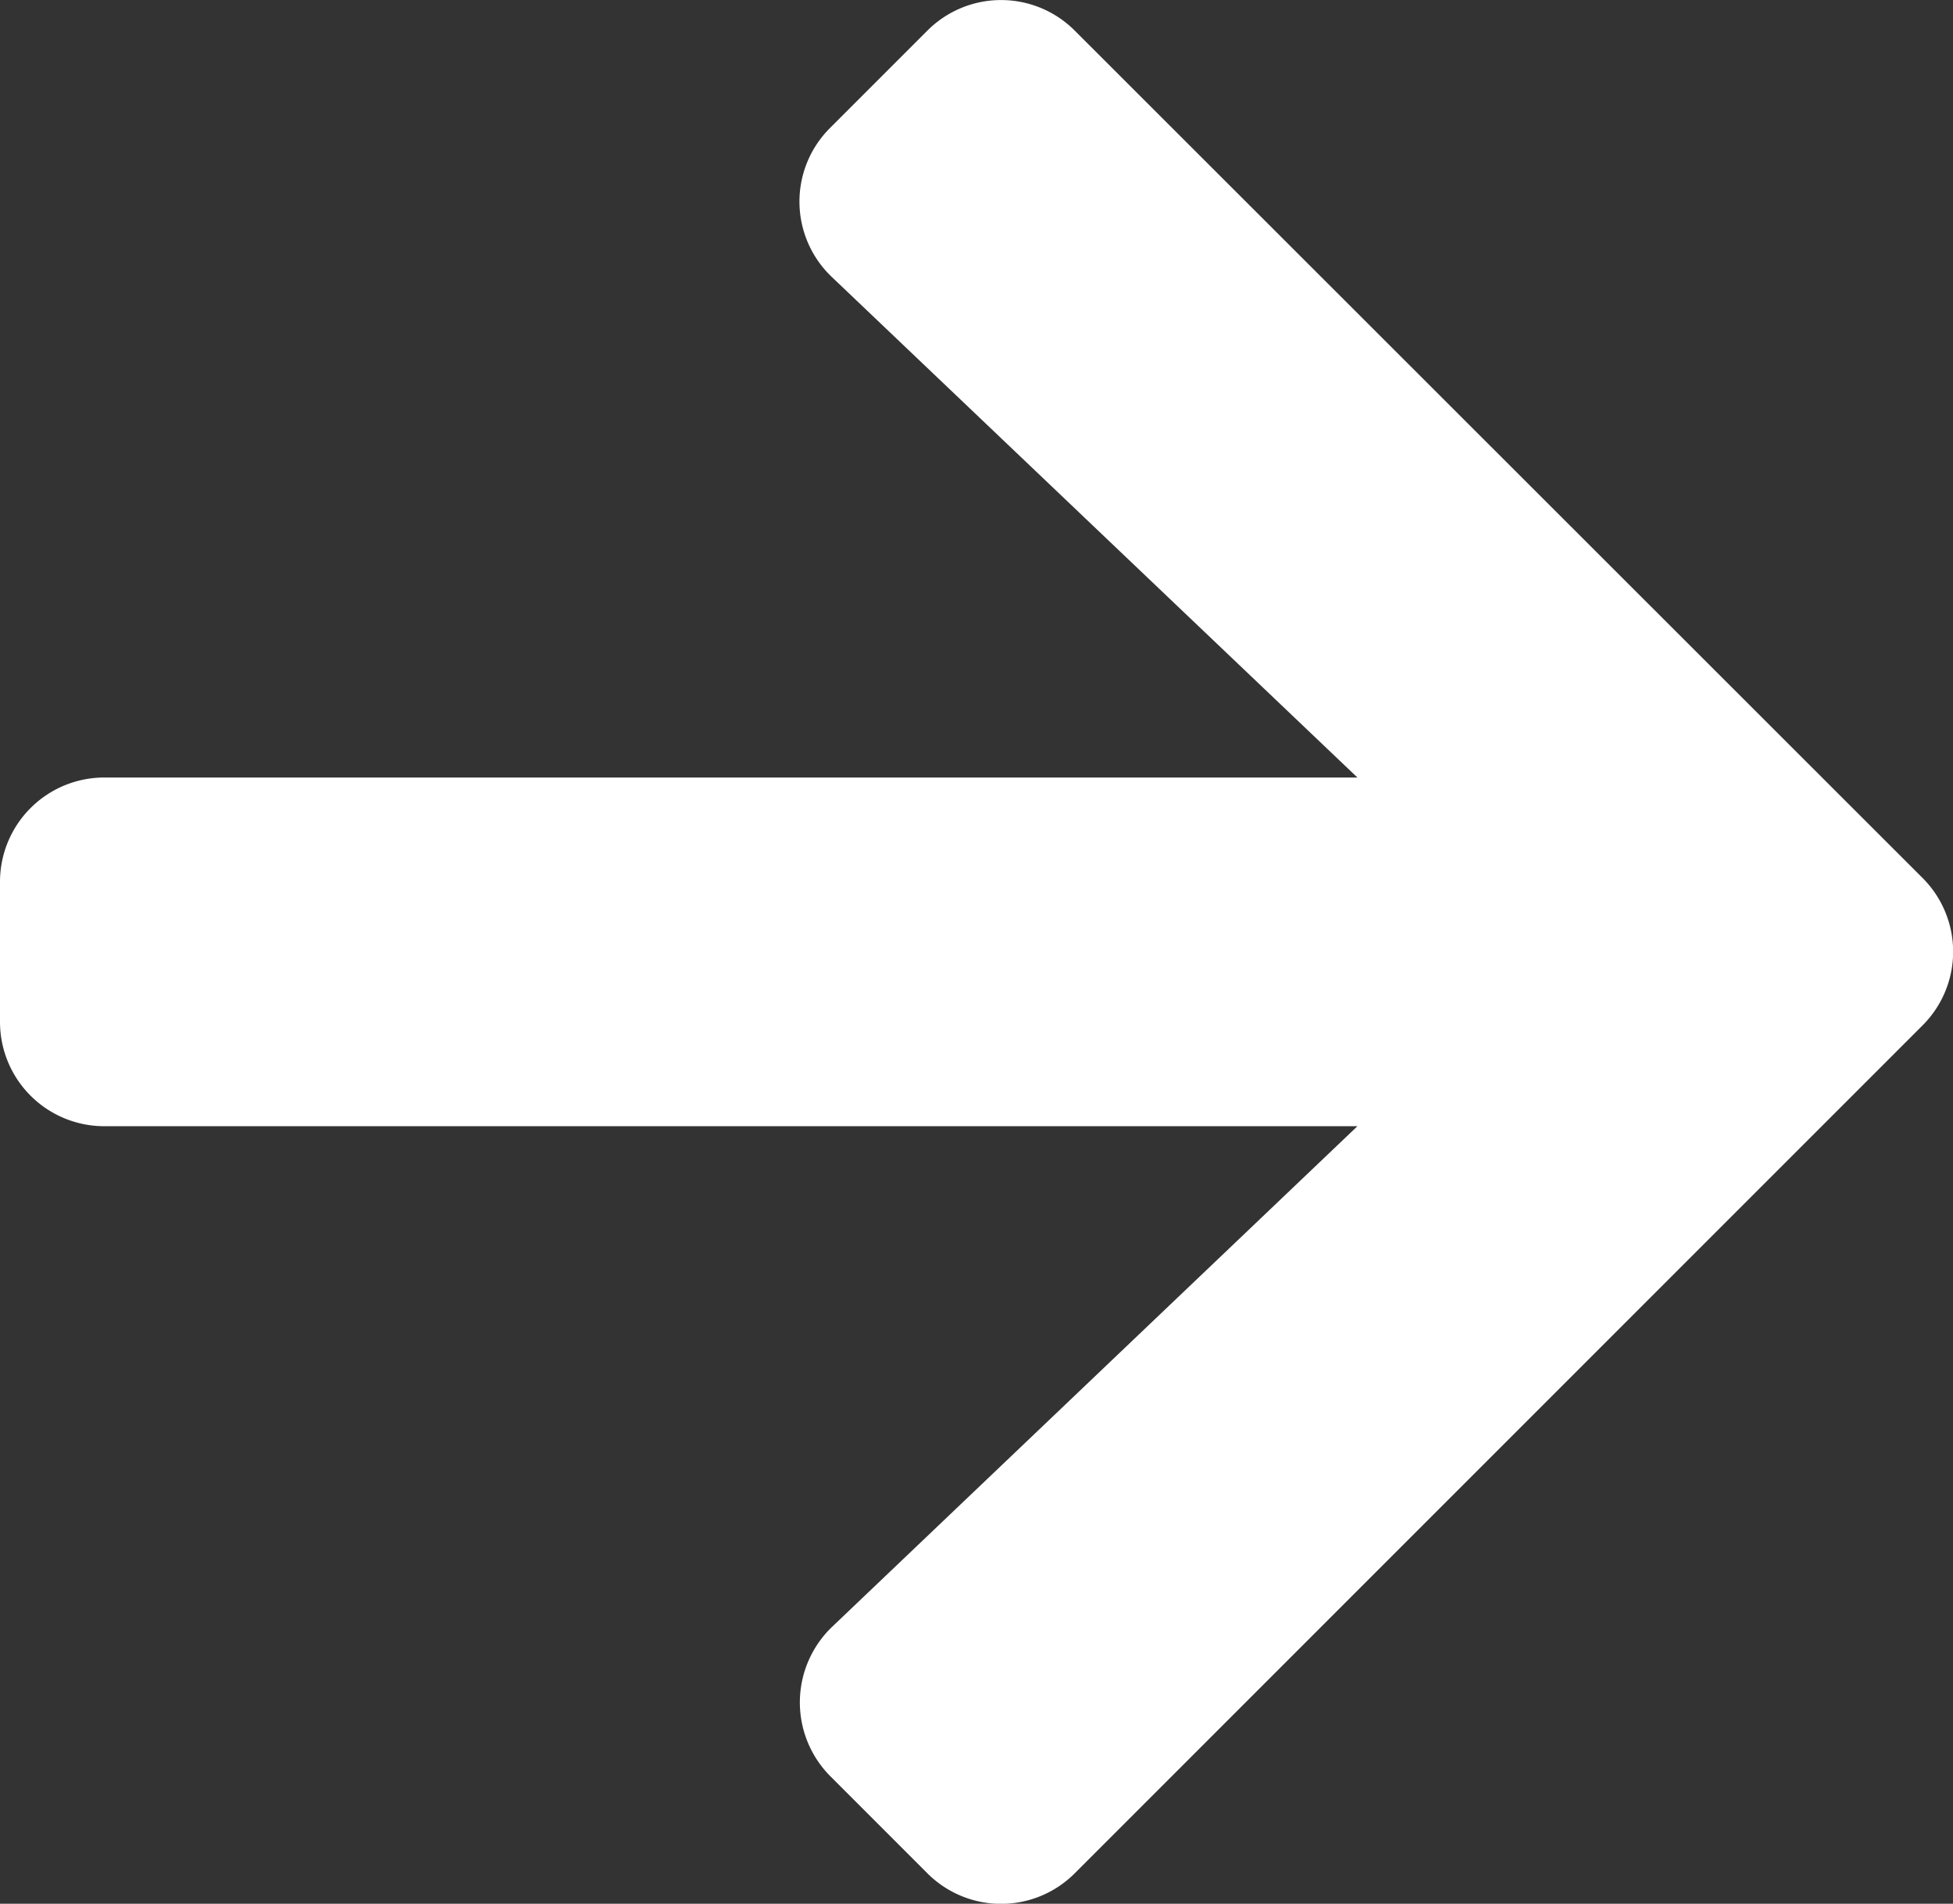 <svg xmlns="http://www.w3.org/2000/svg" width="10.654" height="10.384" viewBox="0 0 10.654 10.384">
  <rect x="0" y="0" width="10.654" height="10.384" fill="#333333" stroke="none"/>
  <path id="Icon_awesome-arrow-down" data-name="Icon awesome-arrow-down" d="M10.086,6.78l.528.528a.568.568,0,0,1,0,.806l-4.62,4.623a.568.568,0,0,1-.806,0L.565,8.114a.568.568,0,0,1,0-.806l.528-.528a.571.571,0,0,1,.816.01l2.73,2.865V2.821a.569.569,0,0,1,.571-.571H5.97a.569.569,0,0,1,.571.571V9.655L9.27,6.789A.567.567,0,0,1,10.086,6.78Z" transform="translate(-2.25 10.782) rotate(-90)" fill="#fff"/>
</svg>
